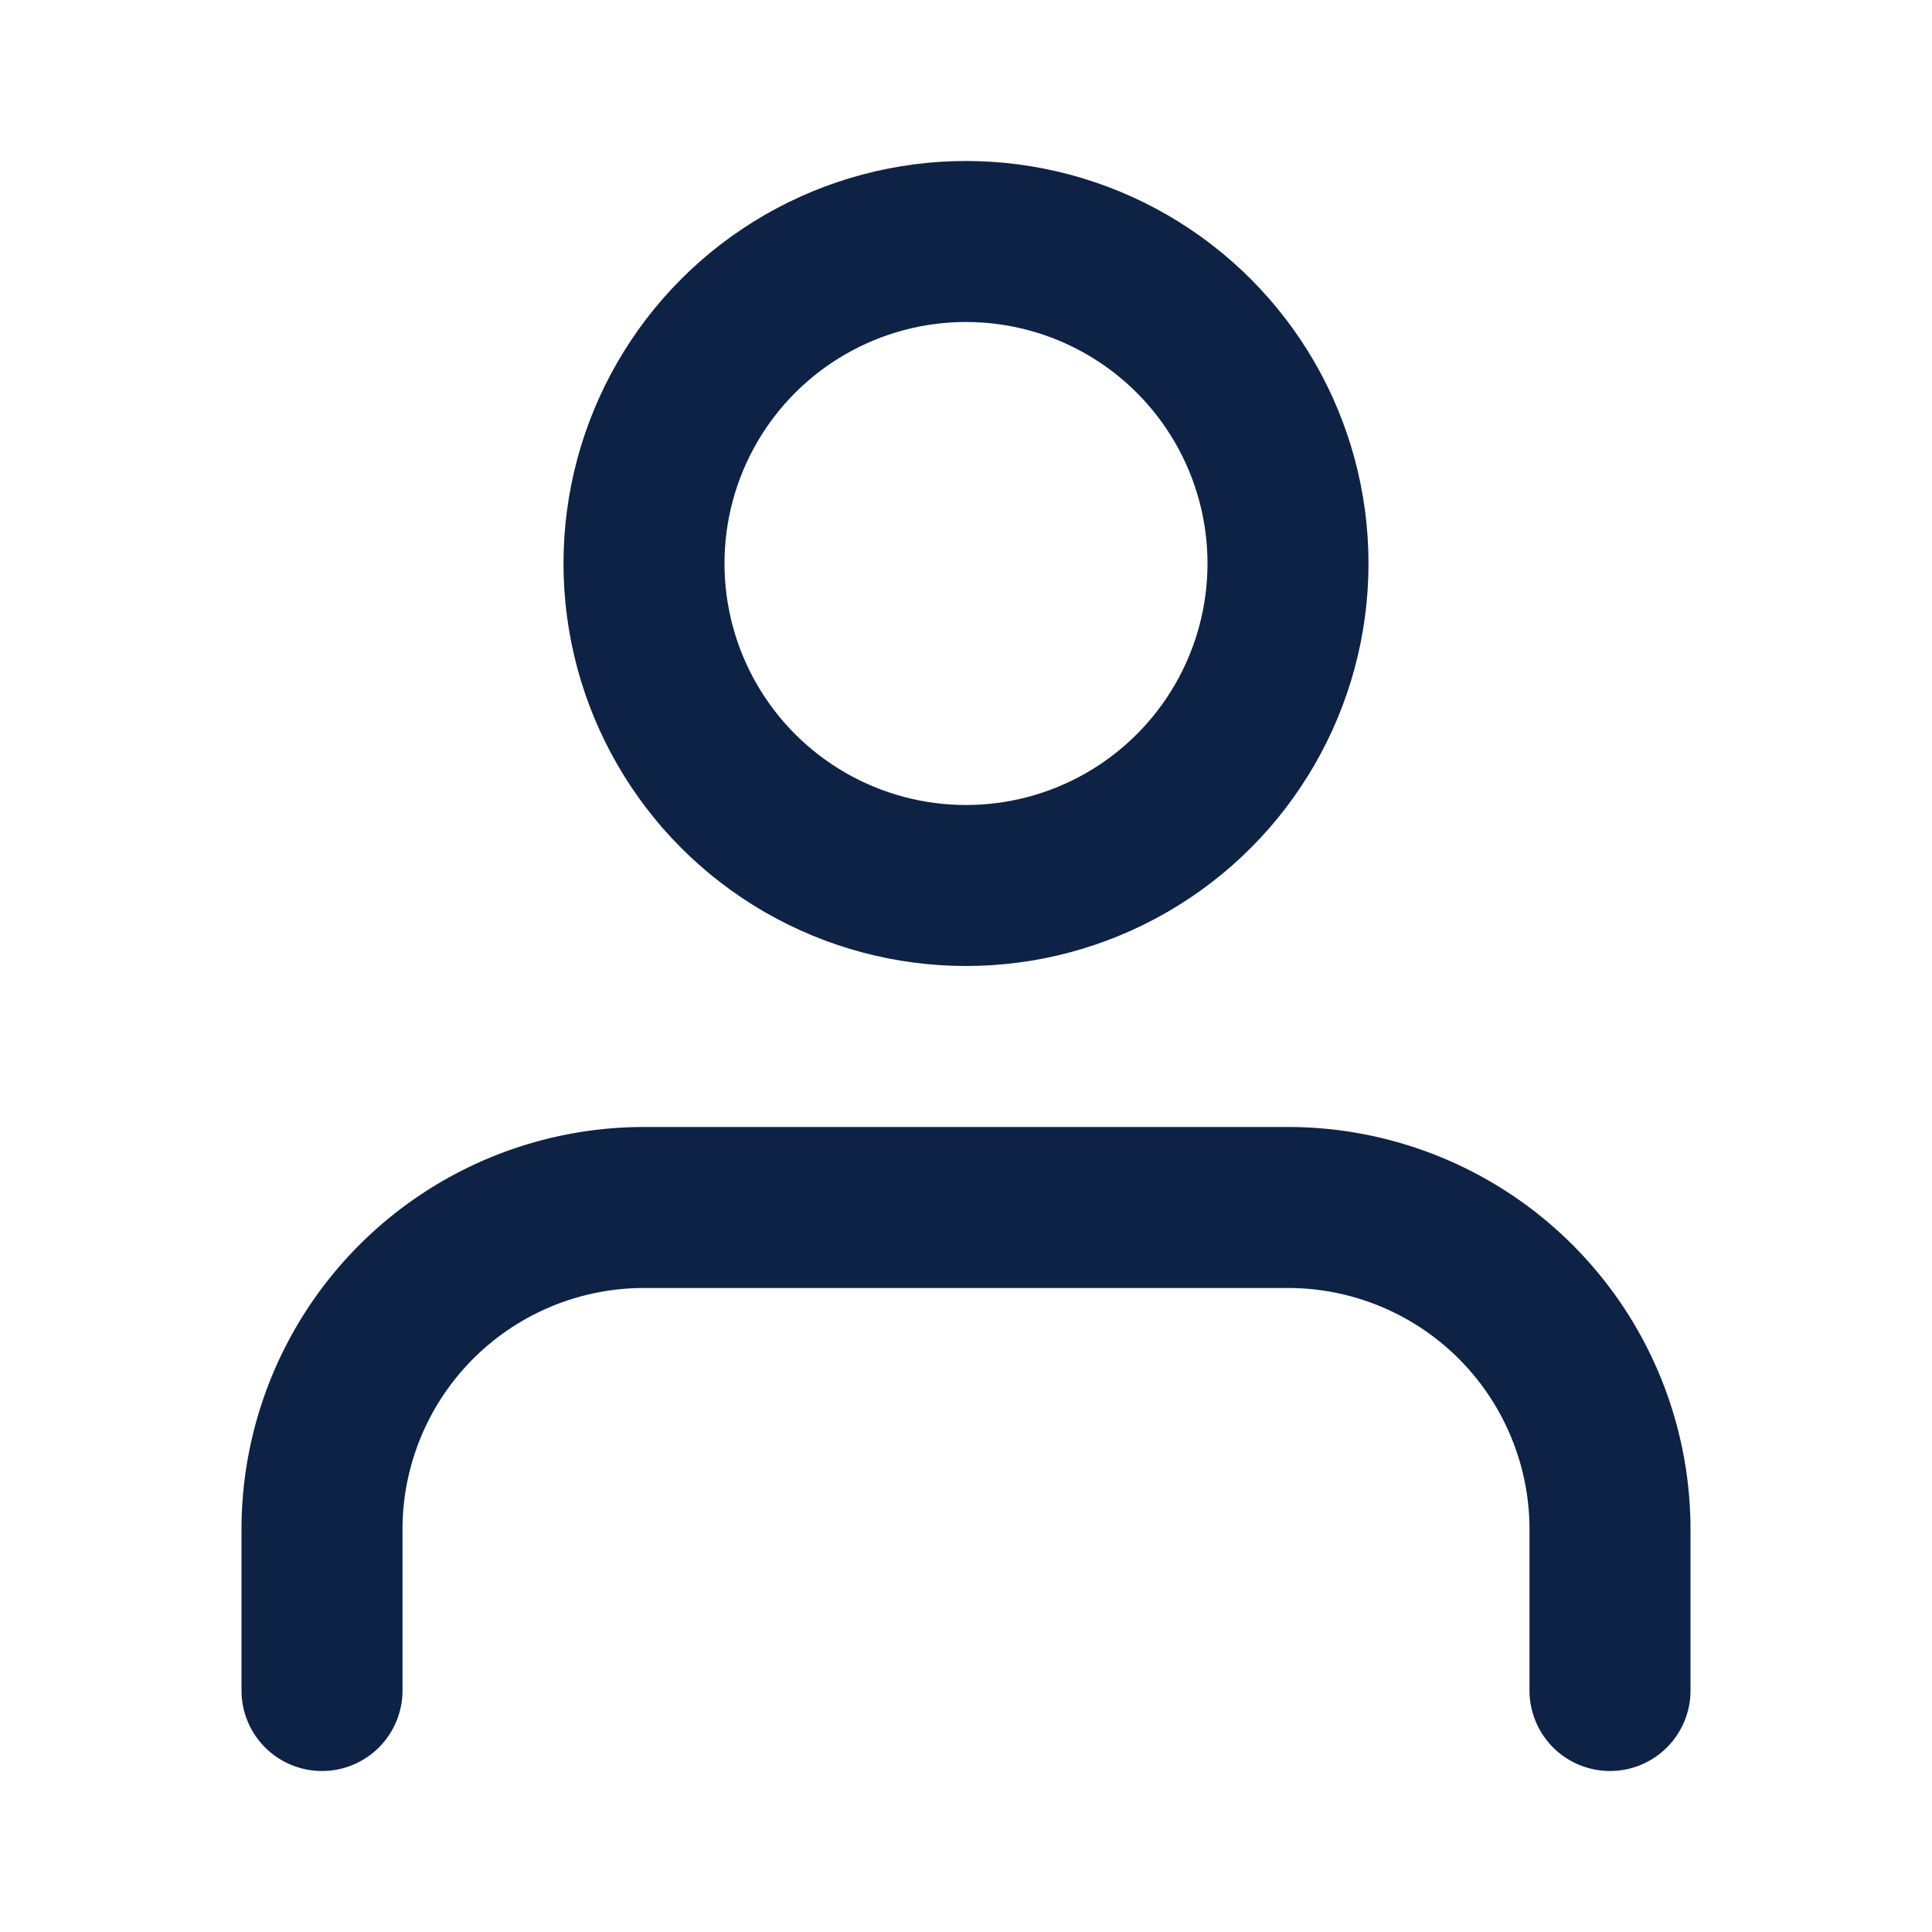<svg xmlns="http://www.w3.org/2000/svg"
    width="24" 
    height="24" 
    fill="none" 
    stroke="#0e2245"
    stroke-width="2" 
    stroke-linecap="round" 
    stroke-linejoin="round" 
    class="svg-avatar">
        <path d="M20 21v-2a4 4 0 0 0-4-4H8a4 4 0 0 0-4 4v2"></path>
        <circle cx="12" cy="7" r="4"></circle>
</svg>
